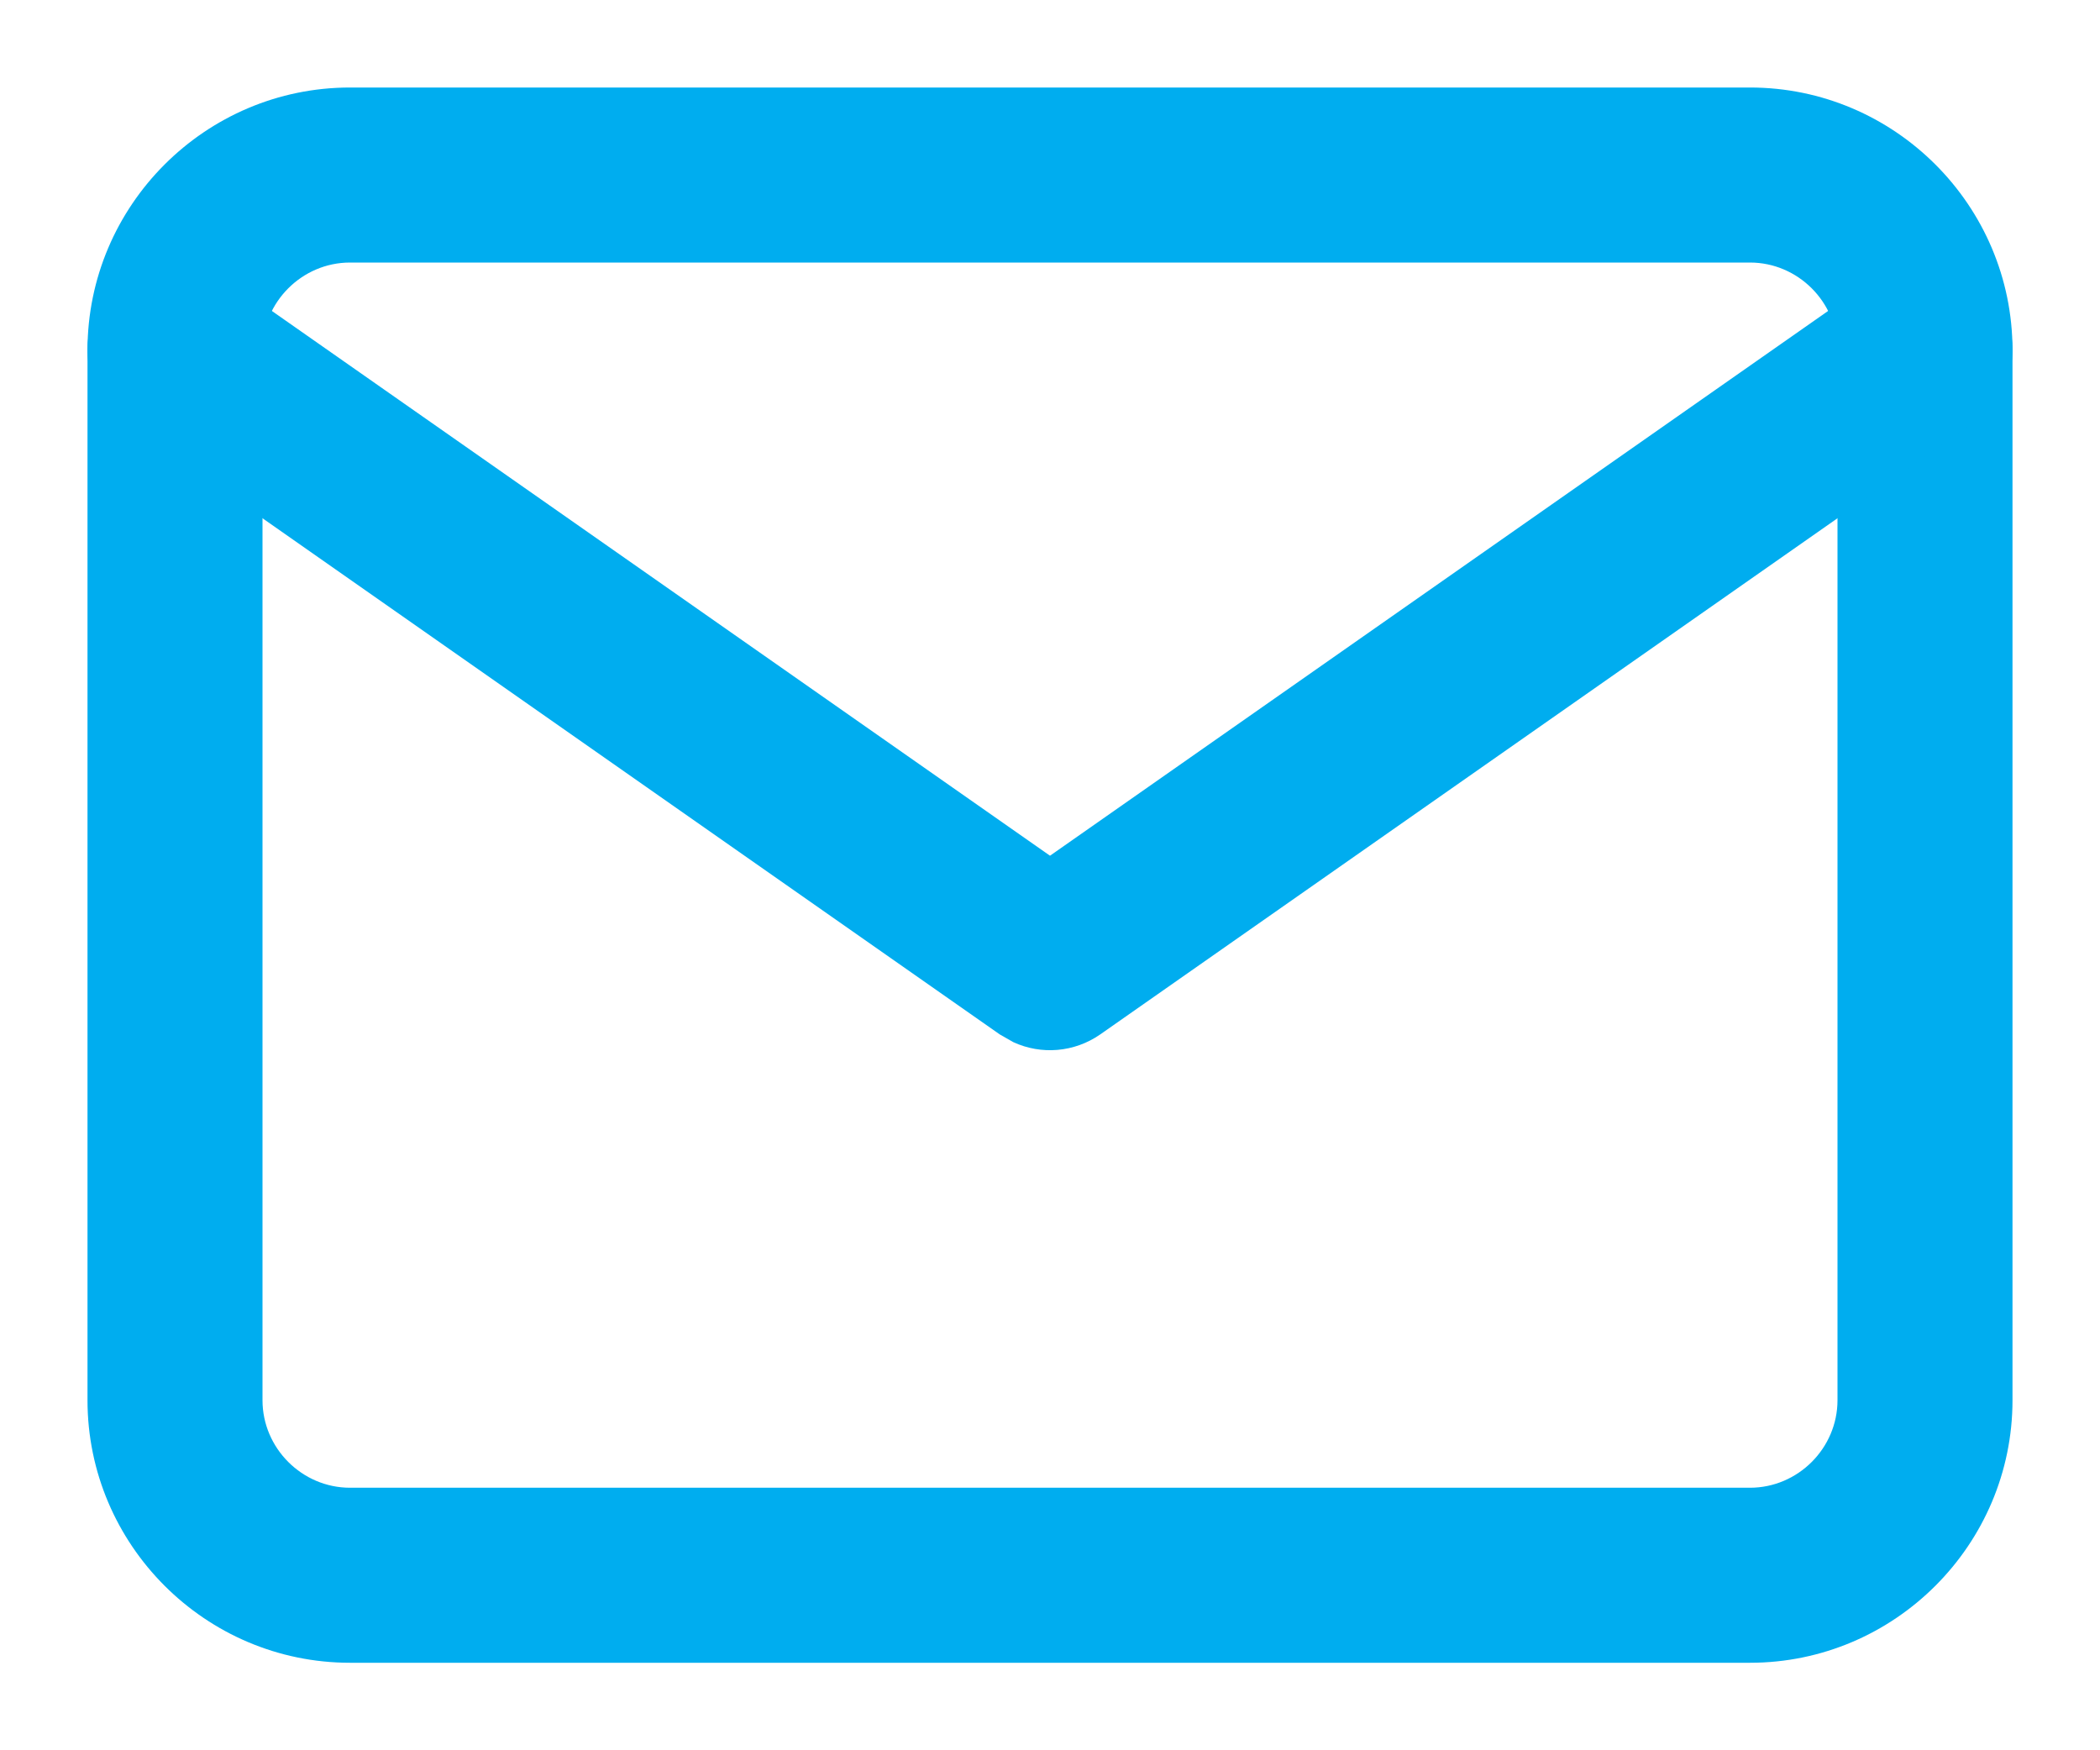 <?xml version="1.0" encoding="UTF-8"?>
<svg width="12px" height="10px" viewBox="0 0 12 10" version="1.1" xmlns="http://www.w3.org/2000/svg" xmlns:xlink="http://www.w3.org/1999/xlink">
    <!-- Generator: sketchtool 64 (101010) - https://sketch.com -->
    <title>6C1C12AC-4353-470A-A302-9580B89C1057@1</title>
    <desc>Created with sketchtool.</desc>
    <g id="Page-1" stroke="none" stroke-width="1" fill="none" fill-rule="evenodd">
        <g id="Homepage_2" transform="translate(-210, -2546)" fill="#00ADEF" fill-rule="nonzero">
            <g id="footer" transform="translate(0, 2248)">
                <g id="mail" transform="translate(211, 299)">
                    <path d="M9,-0.5 L1,-0.5 C0.174,-0.5 -0.5,0.174 -0.5,1 L-0.5,7 C-0.5,7.826 0.174,8.5 1,8.5 L9,8.5 C9.826,8.5 10.5,7.826 10.5,7 L10.5,1 C10.5,0.174 9.826,-0.5 9,-0.5 Z M1,0.5 L9,0.5 C9.274,0.5 9.5,0.726 9.5,1 L9.5,7 C9.5,7.274 9.274,7.5 9,7.5 L1,7.5 C0.726,7.5 0.5,7.274 0.5,7 L0.5,1 C0.5,0.726 0.726,0.5 1,0.5 Z" id="Shape"></path>
                    <path d="M-0.41,0.713 C-0.269,0.512 -0.007,0.446 0.208,0.545 L0.287,0.59 L5,3.889 L9.713,0.59 C9.914,0.45 10.183,0.477 10.351,0.644 L10.41,0.713 C10.55,0.914 10.523,1.183 10.356,1.351 L10.287,1.41 L5.287,4.91 C5.139,5.013 4.95,5.028 4.79,4.954 L4.713,4.91 L-0.287,1.41 C-0.513,1.251 -0.568,0.939 -0.41,0.713 Z" id="Shape"></path>
                </g>
            </g>
        </g>
    </g>
</svg>